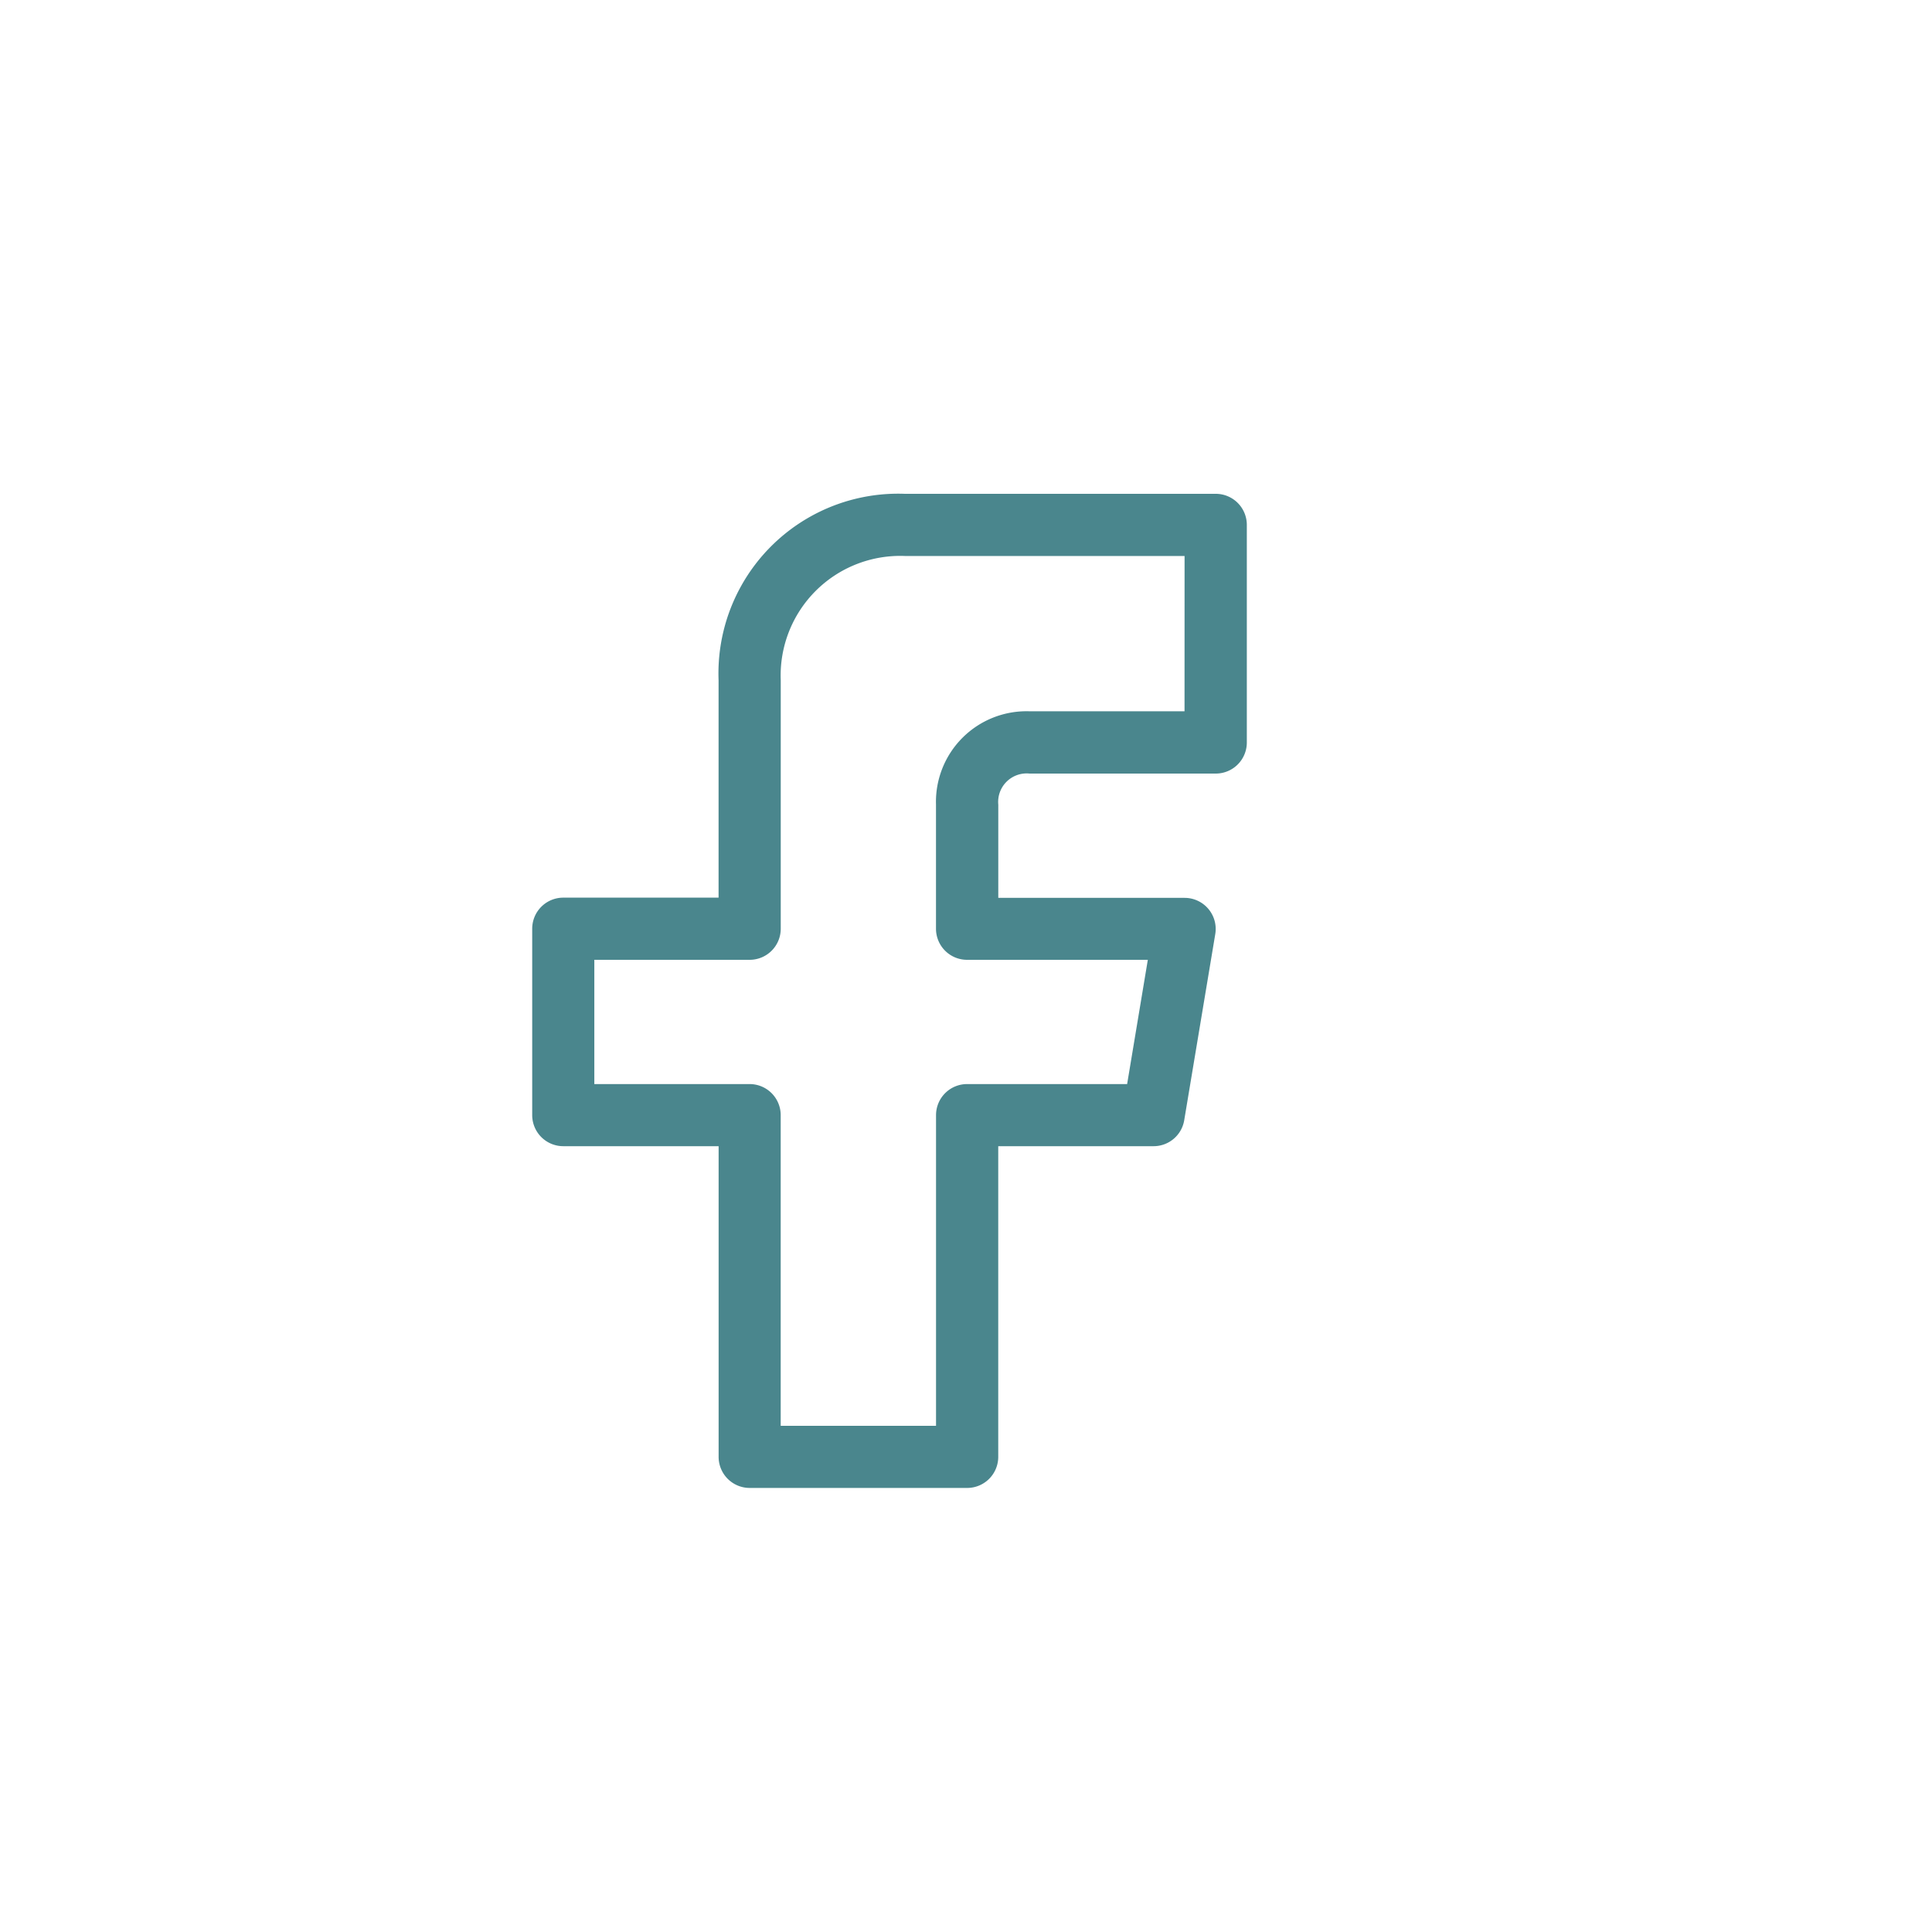 <svg xmlns="http://www.w3.org/2000/svg" xmlns:xlink="http://www.w3.org/1999/xlink" width="45" height="45" viewBox="0 0 45 45">
  <rect x="0" y="0" width="45" height="45" fill="#333333" stroke="none"/>
  <defs>
    <clipPath id="clip-Artboard_73">
      <rect width="45" height="45"/>
    </clipPath>
  </defs>
  <g id="Artboard_73" data-name="Artboard – 73" clip-path="url(#clip-Artboard_73)">
    <rect width="45" height="45" fill="#fff"/>
    <path id="Path_8869" data-name="Path 8869" d="M109.918,197h-7.236a4.186,4.186,0,0,0-4.341,4.341v5.065H94.724a.724.724,0,0,0-.724.724v4.341a.724.724,0,0,0,.724.724h3.618v7.236a.724.724,0,0,0,.724.724h5.065a.724.724,0,0,0,.724-.724v-7.236h3.618a.723.723,0,0,0,.713-.6l.724-4.341a.724.724,0,0,0-.713-.843h-4.341v-2.171a.664.664,0,0,1,.729-.724h4.336a.724.724,0,0,0,.724-.724v-5.065A.724.724,0,0,0,109.918,197Zm-.724,5.065h-3.618a2.11,2.11,0,0,0-2.171,2.171v2.894a.724.724,0,0,0,.724.724h4.21l-.482,2.894H104.13a.724.724,0,0,0-.724.724v7.236H99.788v-7.236a.724.724,0,0,0-.724-.724H95.447v-2.894h3.618a.724.724,0,0,0,.724-.724v-5.788a2.785,2.785,0,0,1,2.894-2.894h6.512Z" transform="translate(-81.604 -185.498)" fill="#4a868d"/>
  </g>
</svg>
